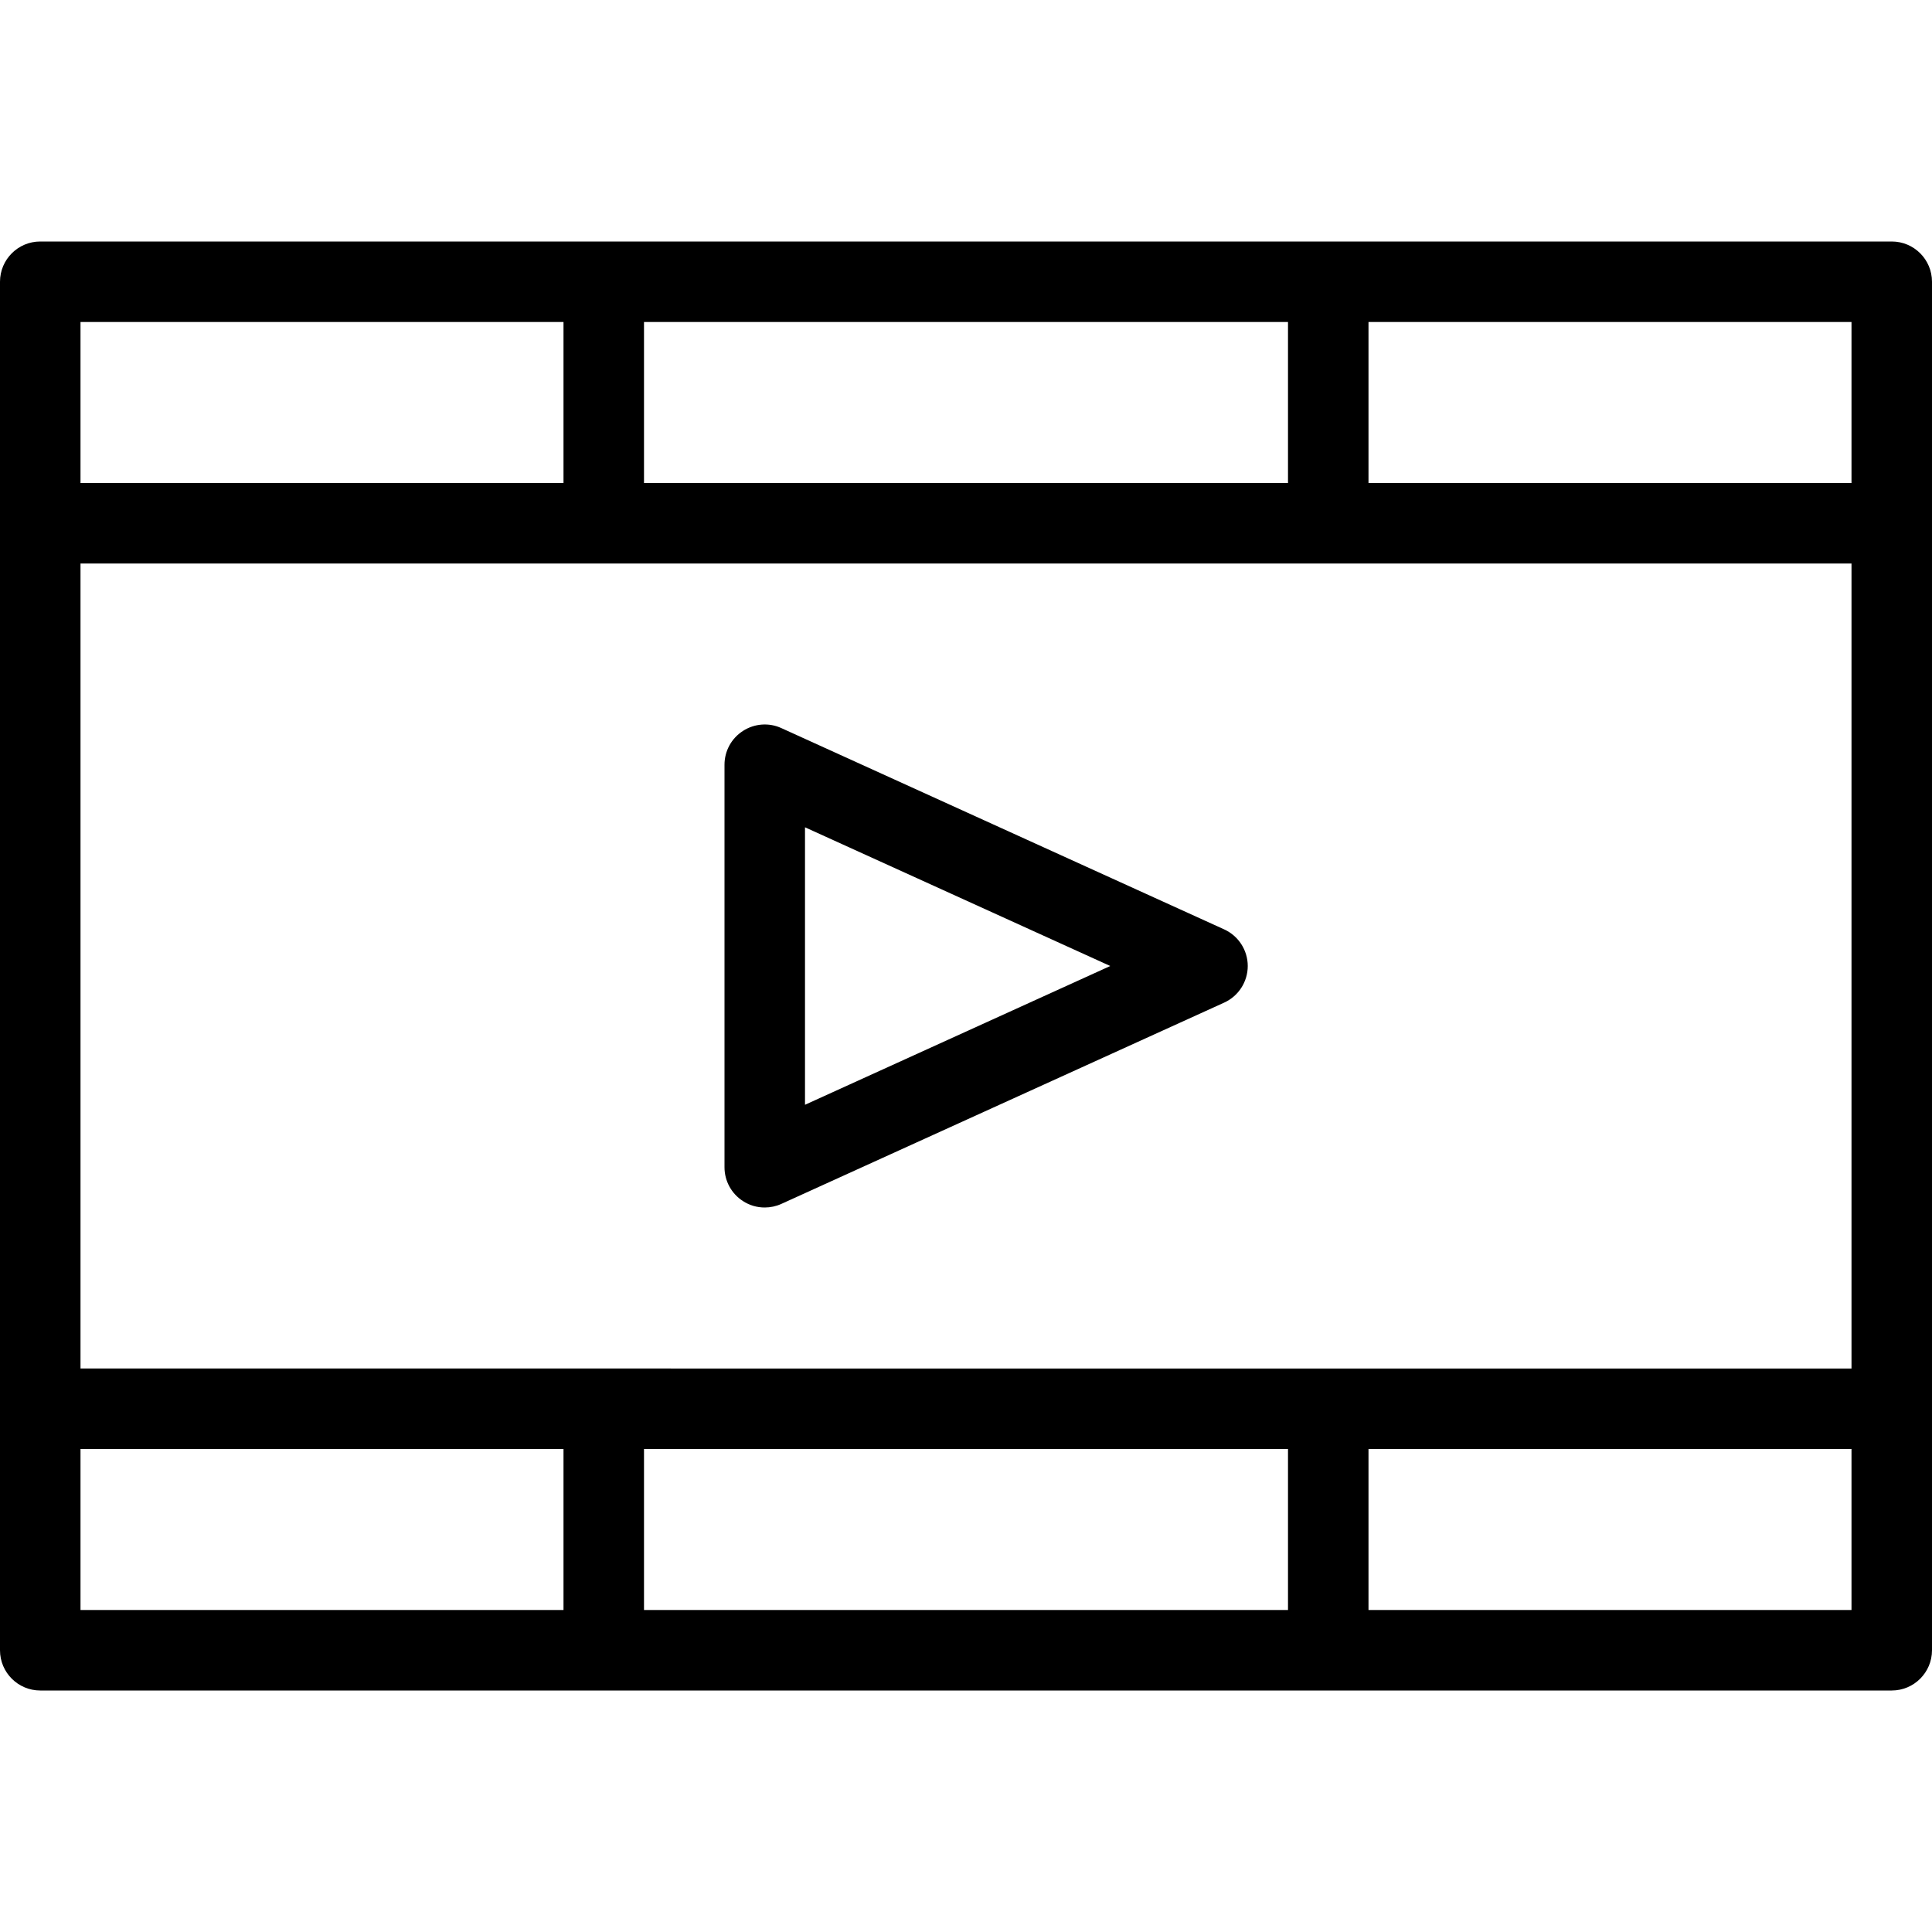 <?xml version="1.0" encoding="utf-8"?>
<!-- Generator: Adobe Illustrator 16.0.3, SVG Export Plug-In . SVG Version: 6.00 Build 0)  -->
<!DOCTYPE svg PUBLIC "-//W3C//DTD SVG 1.1//EN" "http://www.w3.org/Graphics/SVG/1.1/DTD/svg11.dtd">
<svg version="1.1" xmlns="http://www.w3.org/2000/svg" xmlns:xlink="http://www.w3.org/1999/xlink" x="0px" y="0px" width="24px"
	 height="24px" viewBox="0 0 24 24" enable-background="new 0 0 24 24" xml:space="preserve">
<g id="Outline_Icons">
	<g>
		<path d="M23.5,3h-23C0.224,3,0,3.224,0,3.5v3v11v3C0,20.776,0.224,21,0.5,21h23c0.276,0,0.5-0.224,0.5-0.5v-3v-11v-3
			C24,3.224,23.776,3,23.5,3z M16,18v2H8v-2H16z M1,17V7h22v10H1z M8,6V4h8v2H8z M23,6h-6V4h6V6z M1,4h6v2H1V4z M1,18h6v2H1V18z
			 M23,20h-6v-2h6V20z"/>
		<path d="M15.207,11.545l-5.5-2.5C9.553,8.974,9.373,8.987,9.229,9.08S9,9.33,9,9.5v5c0,0.17,0.086,0.328,0.229,0.42
			C9.312,14.974,9.405,15,9.5,15c0.07,0,0.141-0.015,0.207-0.045l5.5-2.5C15.385,12.374,15.5,12.196,15.5,12
			S15.385,11.626,15.207,11.545z M10,13.724v-3.447L13.792,12L10,13.724z"/>
	</g>
</g>
<g id="Invisible_Shape">
	<rect fill="none" width="24" height="24"/>
</g>
</svg>
